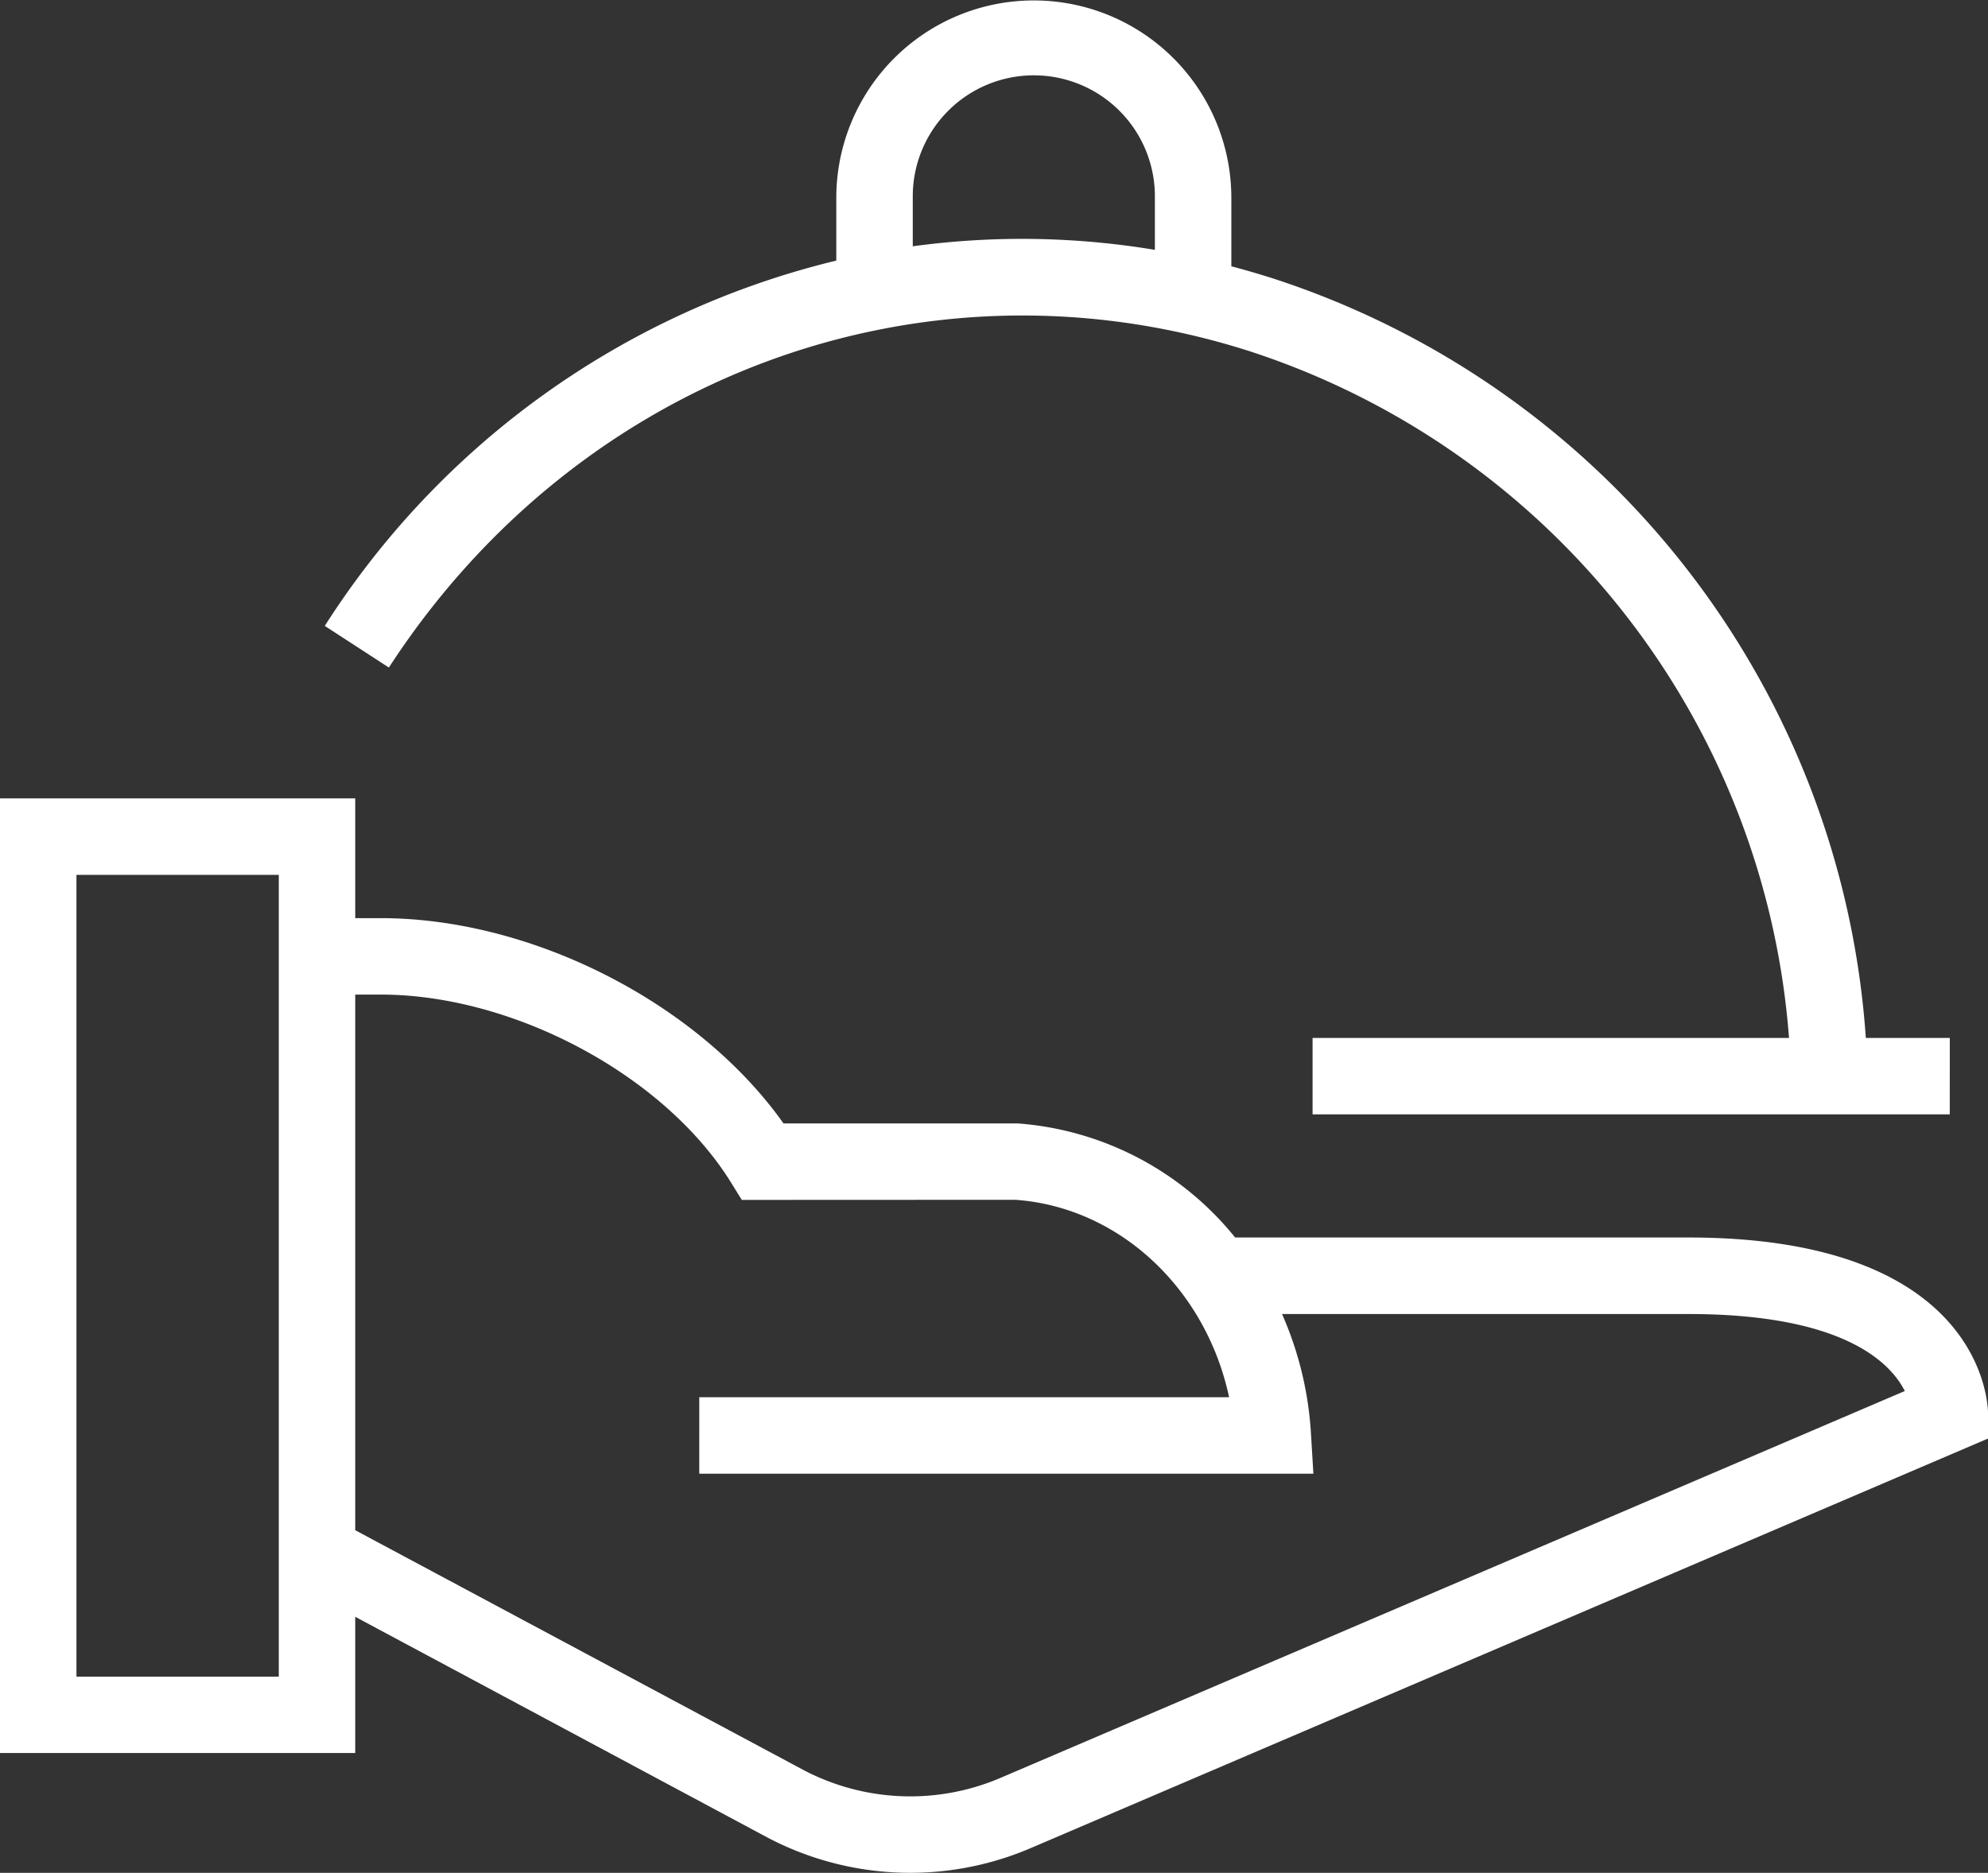 <svg xmlns="http://www.w3.org/2000/svg" width="100.677" height="94.869" viewBox="0 0 100.677 94.869"><rect x="0" y="0" width="100.677" height="94.869" fill="#333333" stroke="none"/><g id="Hospitality_icon" data-name="Hospitality icon" transform="translate(-6 -8)"><g id="Group_859" data-name="Group 859" transform="translate(6 8)"><path id="Path_817" data-name="Path 817" d="M52.1,102.869a15.533,15.533,0,0,1-7.257-1.8L23.99,89.9v6.9H6V48.443H23.99v6.066H25.28c7.706,0,16.091,4.321,20.4,10.4h11.87a15.612,15.612,0,0,1,11,5.777H91.512c14.993,0,15.166,8.542,15.166,8.906v1.278L58.139,101.642A15.5,15.5,0,0,1,52.1,102.869ZM23.99,85.514l22.668,12.13a11.616,11.616,0,0,0,9.967.434l45.839-19.615c-.753-1.485-3.177-3.9-10.953-3.9H70.925a17.535,17.535,0,0,1,1.464,6.035l.124,2.054h-31.1V78.776H68.244c-1.167-5.469-5.537-9.626-10.831-10l-13.847.006L43,67.868c-3.373-5.408-10.989-9.487-17.719-9.487H23.99ZM9.872,92.931H20.118V52.316H9.872Zm94.869-28.482H72.472V60.577H96.6a39.736,39.736,0,0,0-27.359-34.8C52.831,20.55,35.322,26.991,25.694,41.814l-3.247-2.108A42.576,42.576,0,0,1,48.352,21.2V18.025a10,10,0,1,1,20.006,0v3.464q1.034.273,2.062.6a43.6,43.6,0,0,1,30.07,38.488h4.252ZM57.748,20.1a41.119,41.119,0,0,1,6.738.556V18.025a6.131,6.131,0,1,0-12.261,0v2.451A40.979,40.979,0,0,1,57.748,20.1Z" transform="translate(-6 -8)" fill="#fff"></path></g></g></svg>